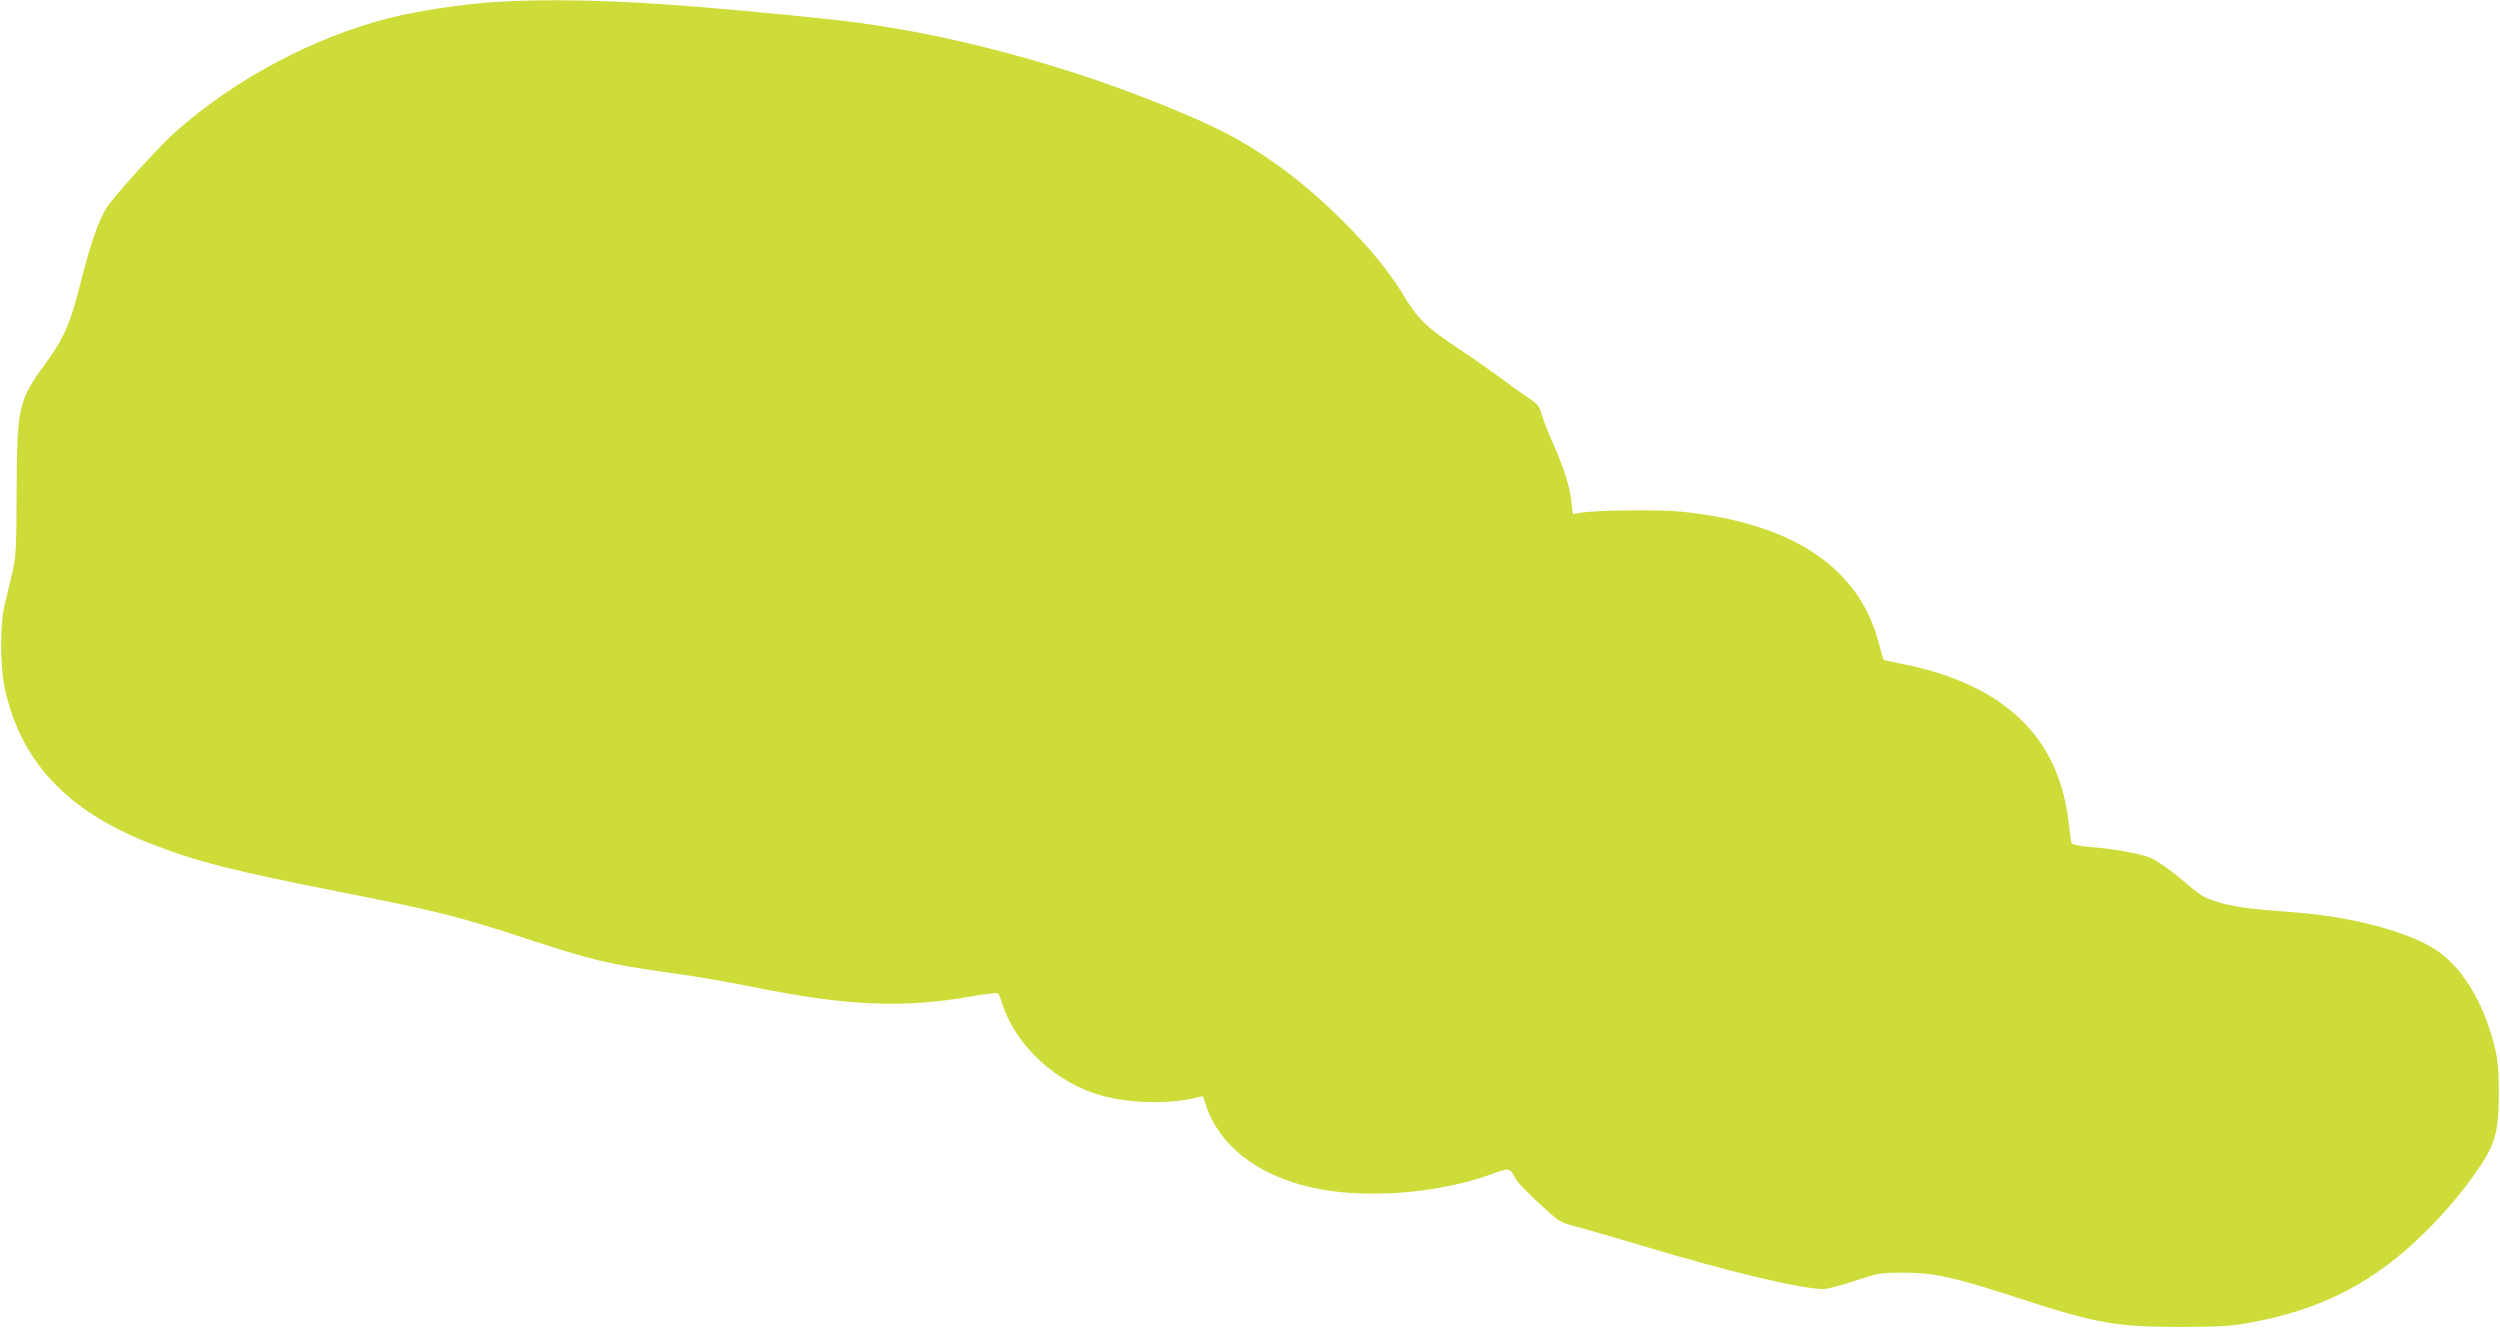<?xml version="1.0" standalone="no"?>
<!DOCTYPE svg PUBLIC "-//W3C//DTD SVG 20010904//EN"
 "http://www.w3.org/TR/2001/REC-SVG-20010904/DTD/svg10.dtd">
<svg version="1.0" xmlns="http://www.w3.org/2000/svg"
 width="1280pt" height="680pt" viewBox="0 0 1280 680"
 preserveAspectRatio="xMidYMid meet">
<g transform="translate(0,680) scale(0.1,-0.1)"
fill="#cddc39" stroke="none">
<path d="M2523 6789 c-169 -12 -379 -44 -525 -80 -393 -99 -805 -319 -1106
-590 -85 -77 -308 -323 -343 -378 -45 -70 -84 -183 -135 -383 -54 -217 -86
-289 -184 -423 -136 -187 -143 -220 -145 -650 -1 -305 -3 -337 -24 -425 -12
-52 -30 -126 -39 -165 -22 -97 -21 -304 1 -413 80 -378 318 -634 747 -801 235
-92 428 -141 963 -246 502 -99 612 -126 962 -241 321 -106 425 -131 695 -169
199 -28 286 -43 478 -81 477 -96 765 -107 1121 -43 62 11 117 17 121 12 4 -4
15 -30 23 -57 71 -214 278 -403 509 -466 146 -39 332 -44 476 -12 l41 10 16
-48 c85 -256 365 -425 743 -448 243 -15 504 20 709 93 106 38 100 39 134 -22
8 -15 62 -72 120 -125 102 -94 107 -97 184 -117 44 -11 202 -57 350 -101 435
-131 807 -220 922 -220 18 0 90 19 160 42 124 41 132 42 253 42 156 -1 254
-23 575 -127 409 -134 506 -151 855 -151 185 1 245 4 340 22 368 67 636 206
893 460 113 111 203 219 287 344 78 116 95 188 94 388 -1 121 -6 161 -27 242
-56 214 -164 388 -293 473 -145 96 -436 173 -739 195 -221 16 -309 28 -394 56
-63 21 -73 28 -177 116 -52 43 -118 90 -147 103 -52 24 -184 48 -330 60 -46 4
-80 12 -81 18 -2 7 -9 55 -15 109 -50 436 -332 705 -849 808 -52 10 -95 20
-98 22 -2 3 -13 40 -24 83 -100 391 -448 621 -1020 676 -121 11 -430 7 -511
-7 l-36 -6 -7 62 c-9 80 -38 171 -92 294 -25 55 -51 123 -60 152 -13 46 -21
56 -72 89 -31 21 -98 69 -149 107 -50 37 -138 99 -195 136 -175 116 -218 157
-294 284 -139 231 -443 534 -714 712 -121 79 -196 120 -340 184 -546 241
-1181 422 -1740 496 -130 18 -534 58 -805 80 -416 35 -784 44 -1062 25z"/>
</g>
</svg>
